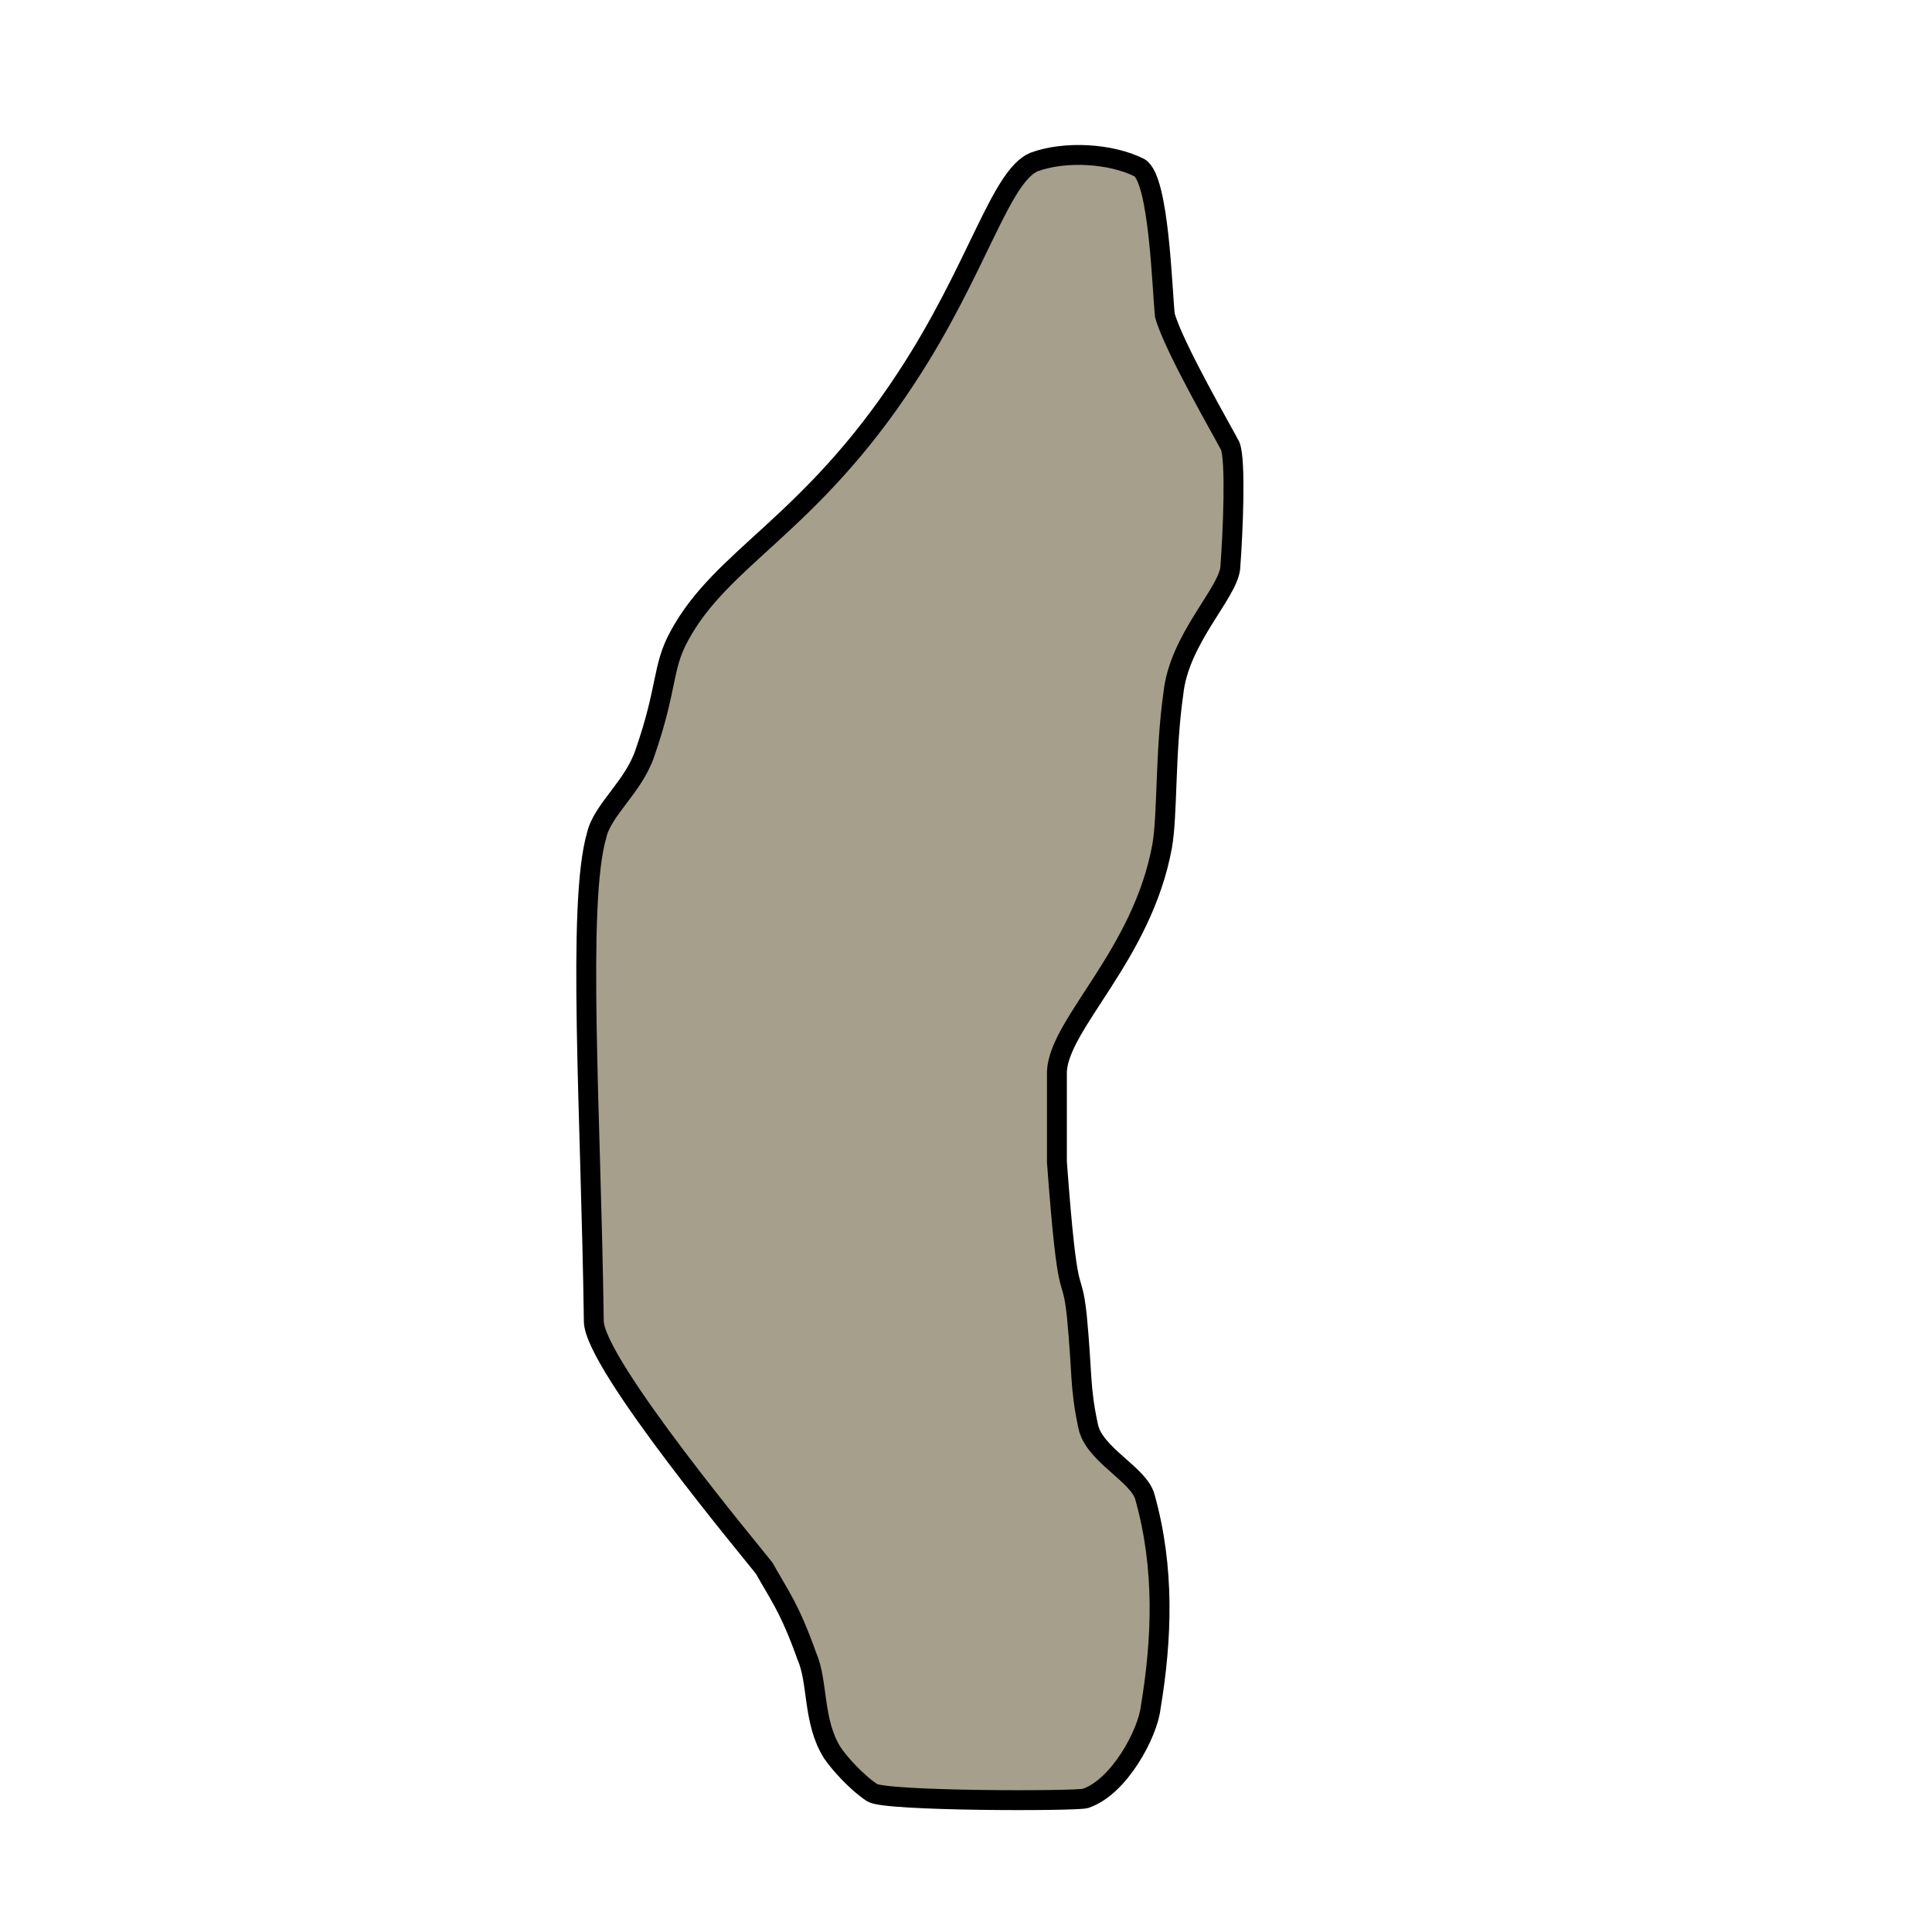 <?xml version="1.0" encoding="utf-8"?>
<!-- Generator: Adobe Illustrator 24.3.2, SVG Export Plug-In . SVG Version: 6.00 Build 0)  -->
<svg version="1.1" id="b" xmlns="http://www.w3.org/2000/svg" xmlns:xlink="http://www.w3.org/1999/xlink" x="0px" y="0px"
	 viewBox="0 0 68 68" style="enable-background:new 0 0 68 68;" xml:space="preserve">
<style type="text/css">
	.st0{fill:#A69F8C;stroke:#000000;stroke-width:0.7;stroke-miterlimit:10;}
	.st1{fill:#FEF4D1;fill-opacity:0;}
</style>
<path class="st0" d="M40.1,5.9c-1-0.5-2.6-0.6-3.7-0.2c-1.2,0.5-2,3.8-4.5,7.6c-3.4,5.2-6.5,6.3-8,9.1c-0.6,1.1-0.4,1.8-1.2,4.1
	c-0.4,1.2-1.5,2-1.7,2.9c-0.7,2.4-0.2,9.8-0.1,17.1c0,1.5,5.7,8.3,6,8.7c0.5,0.9,0.9,1.4,1.5,3.1c0.4,0.9,0.2,2.3,0.9,3.4
	c0.2,0.3,0.8,1,1.4,1.4c0.5,0.3,7.1,0.3,7.5,0.2c1.2-0.4,2.2-2.3,2.3-3.2c0.4-2.4,0.5-4.9-0.2-7.4c-0.2-0.8-1.8-1.5-2-2.5
	c-0.3-1.4-0.2-1.8-0.4-3.9c-0.2-1.8-0.3,0-0.7-5.4c0-0.5,0-2.6,0-3.2c0.1-1.7,3-4.1,3.7-7.9c0.2-1.1,0.1-3.3,0.4-5.4
	c0.2-1.9,1.9-3.5,2-4.4c0.1-1.3,0.2-3.8,0-4.3c-0.2-0.4-2-3.5-2.3-4.6C40.9,10.2,40.8,6.3,40.1,5.9z"/>
<g id="Ebene_7">
	<rect x="0" y="0" class="st1" width="68.1" height="68"/>
</g>
</svg>
